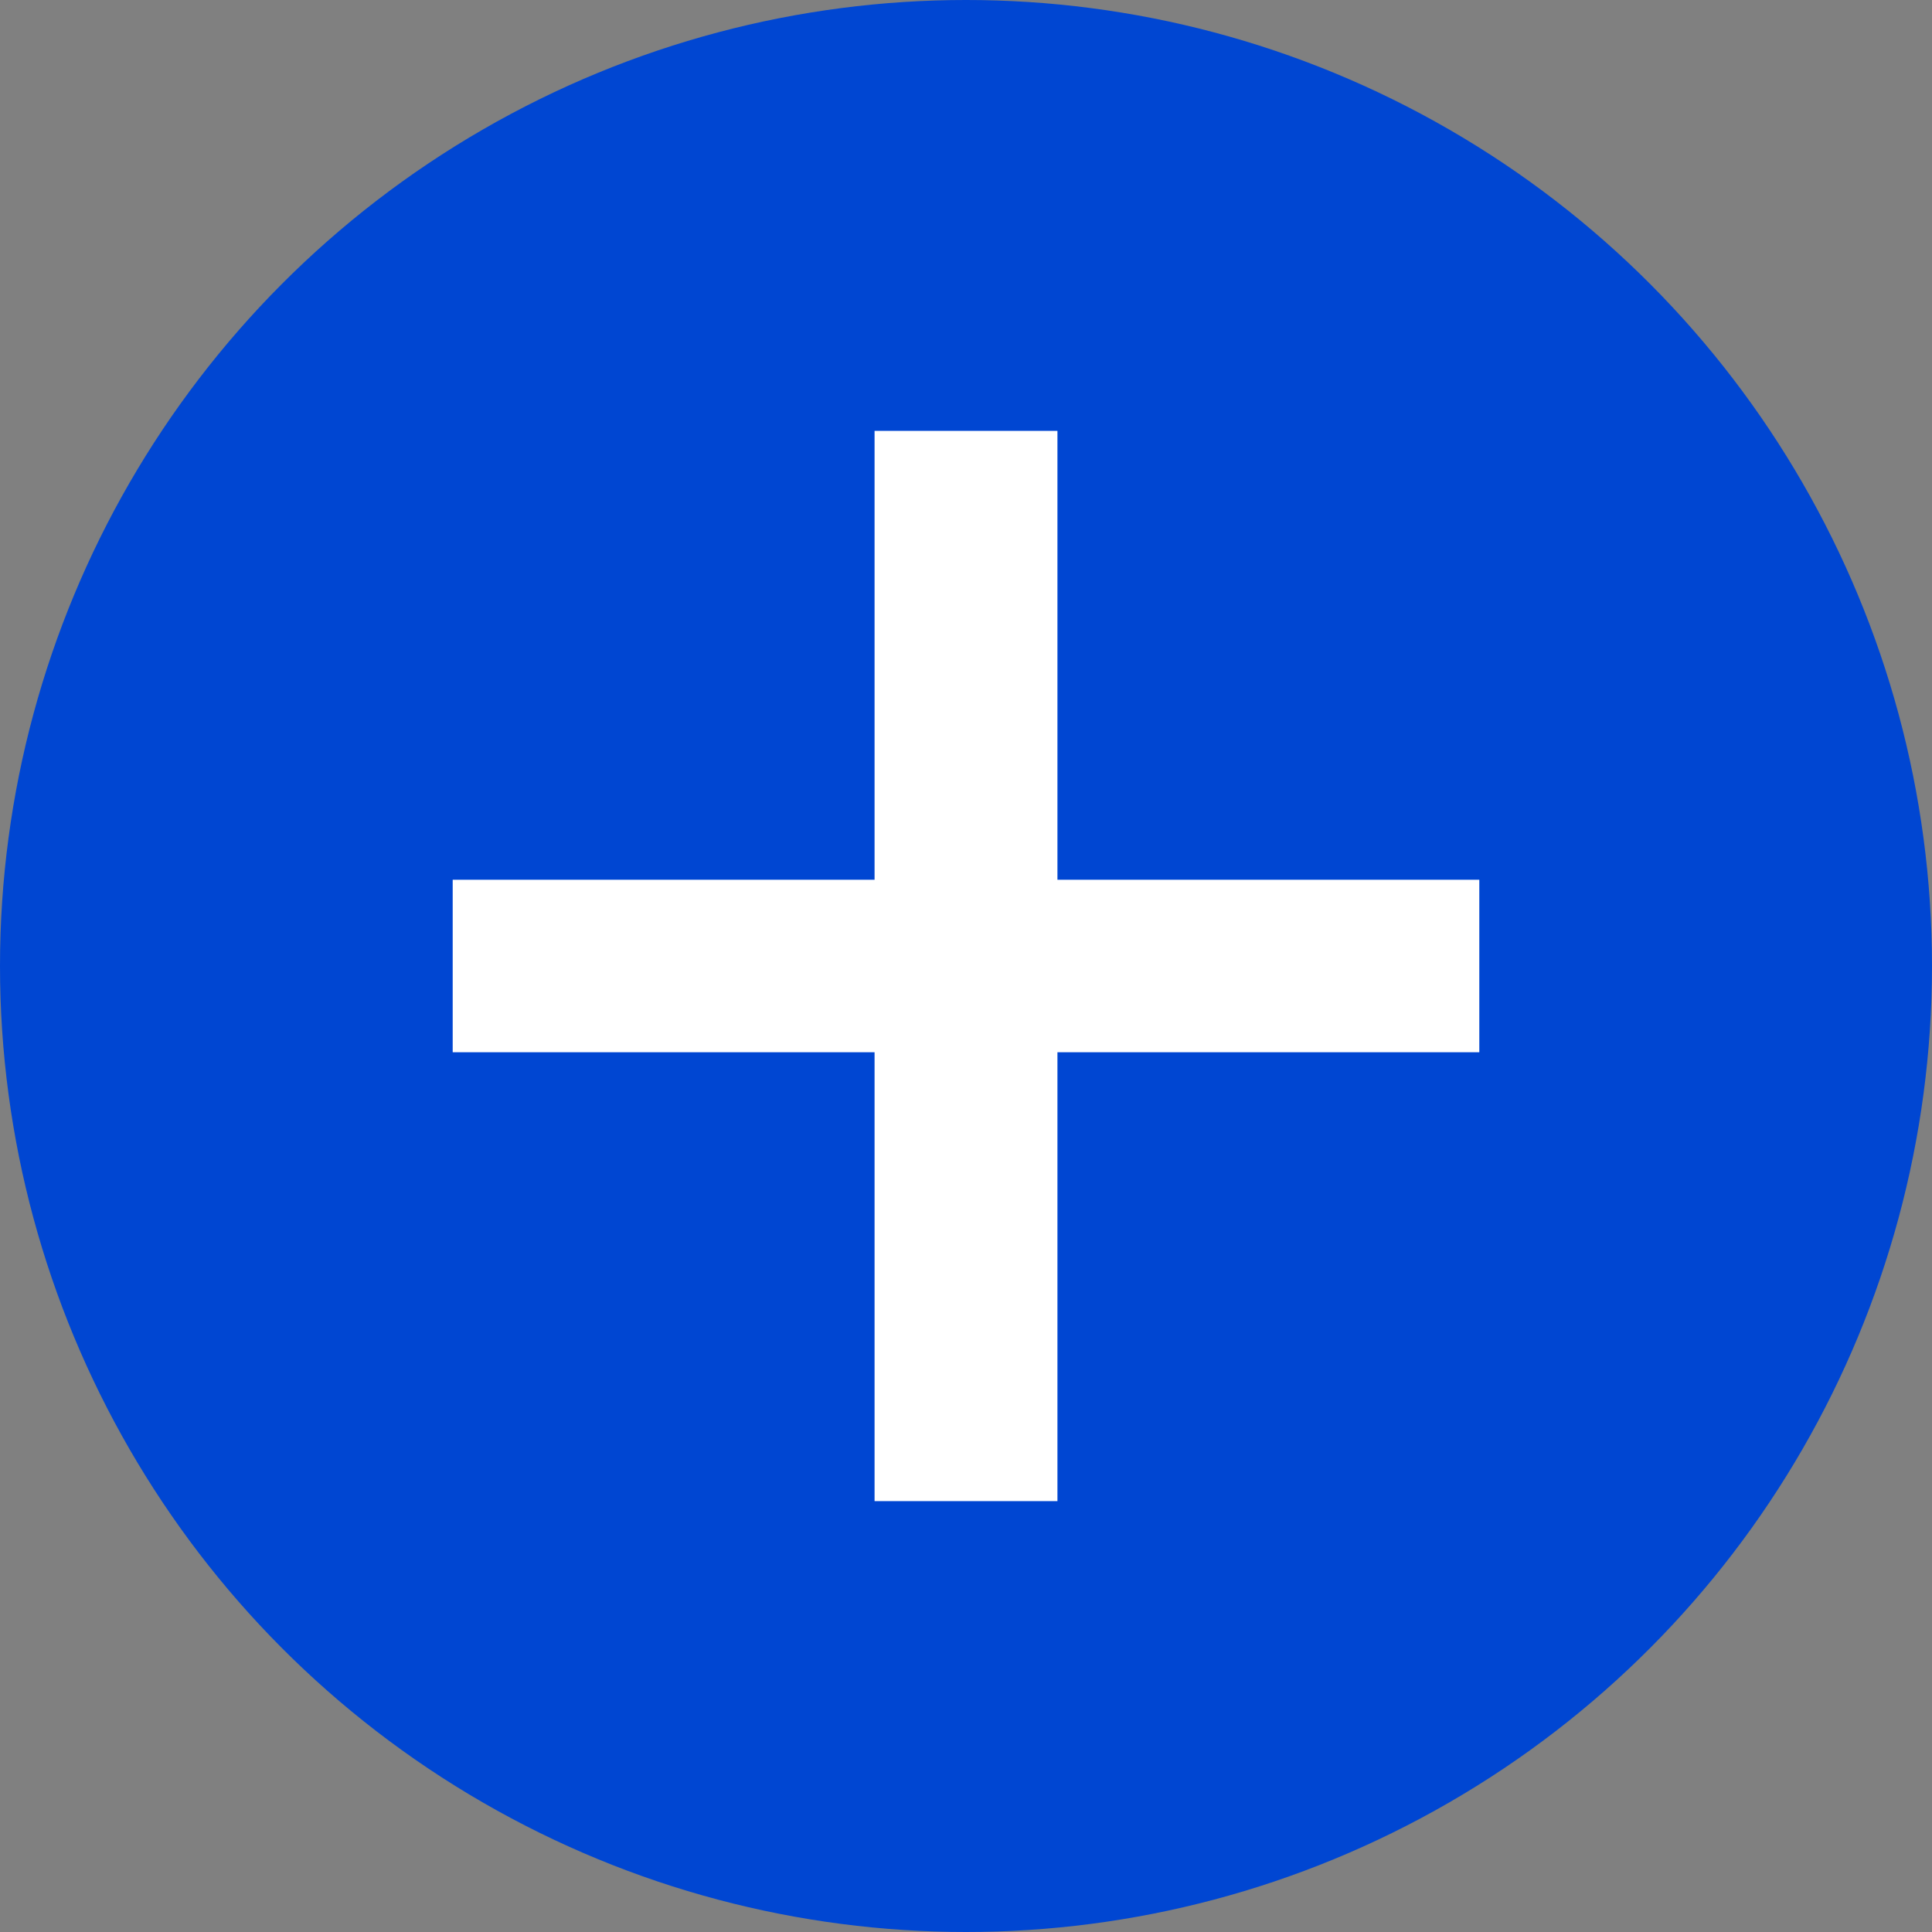 <?xml version="1.0" encoding="UTF-8"?><svg id="_レイヤー_2" xmlns="http://www.w3.org/2000/svg" width="55.78" height="55.78" viewBox="0 0 55.78 55.78"><rect x="0" y="0" width="55.78" height="55.78" fill="#808080" stroke="none"/><defs><style>.cls-1{fill:#fff;}.cls-2{fill:#0046d2;}</style></defs><g id="_レイヤー_1-2"><circle class="cls-2" cx="27.89" cy="27.89" r="27.89"/><path class="cls-1" d="M25.25,30.38h-12.18v-4.98h12.18v-12.96h5.28v12.96h12.18v4.98h-12.18v12.96h-5.28v-12.96Z"/></g></svg>